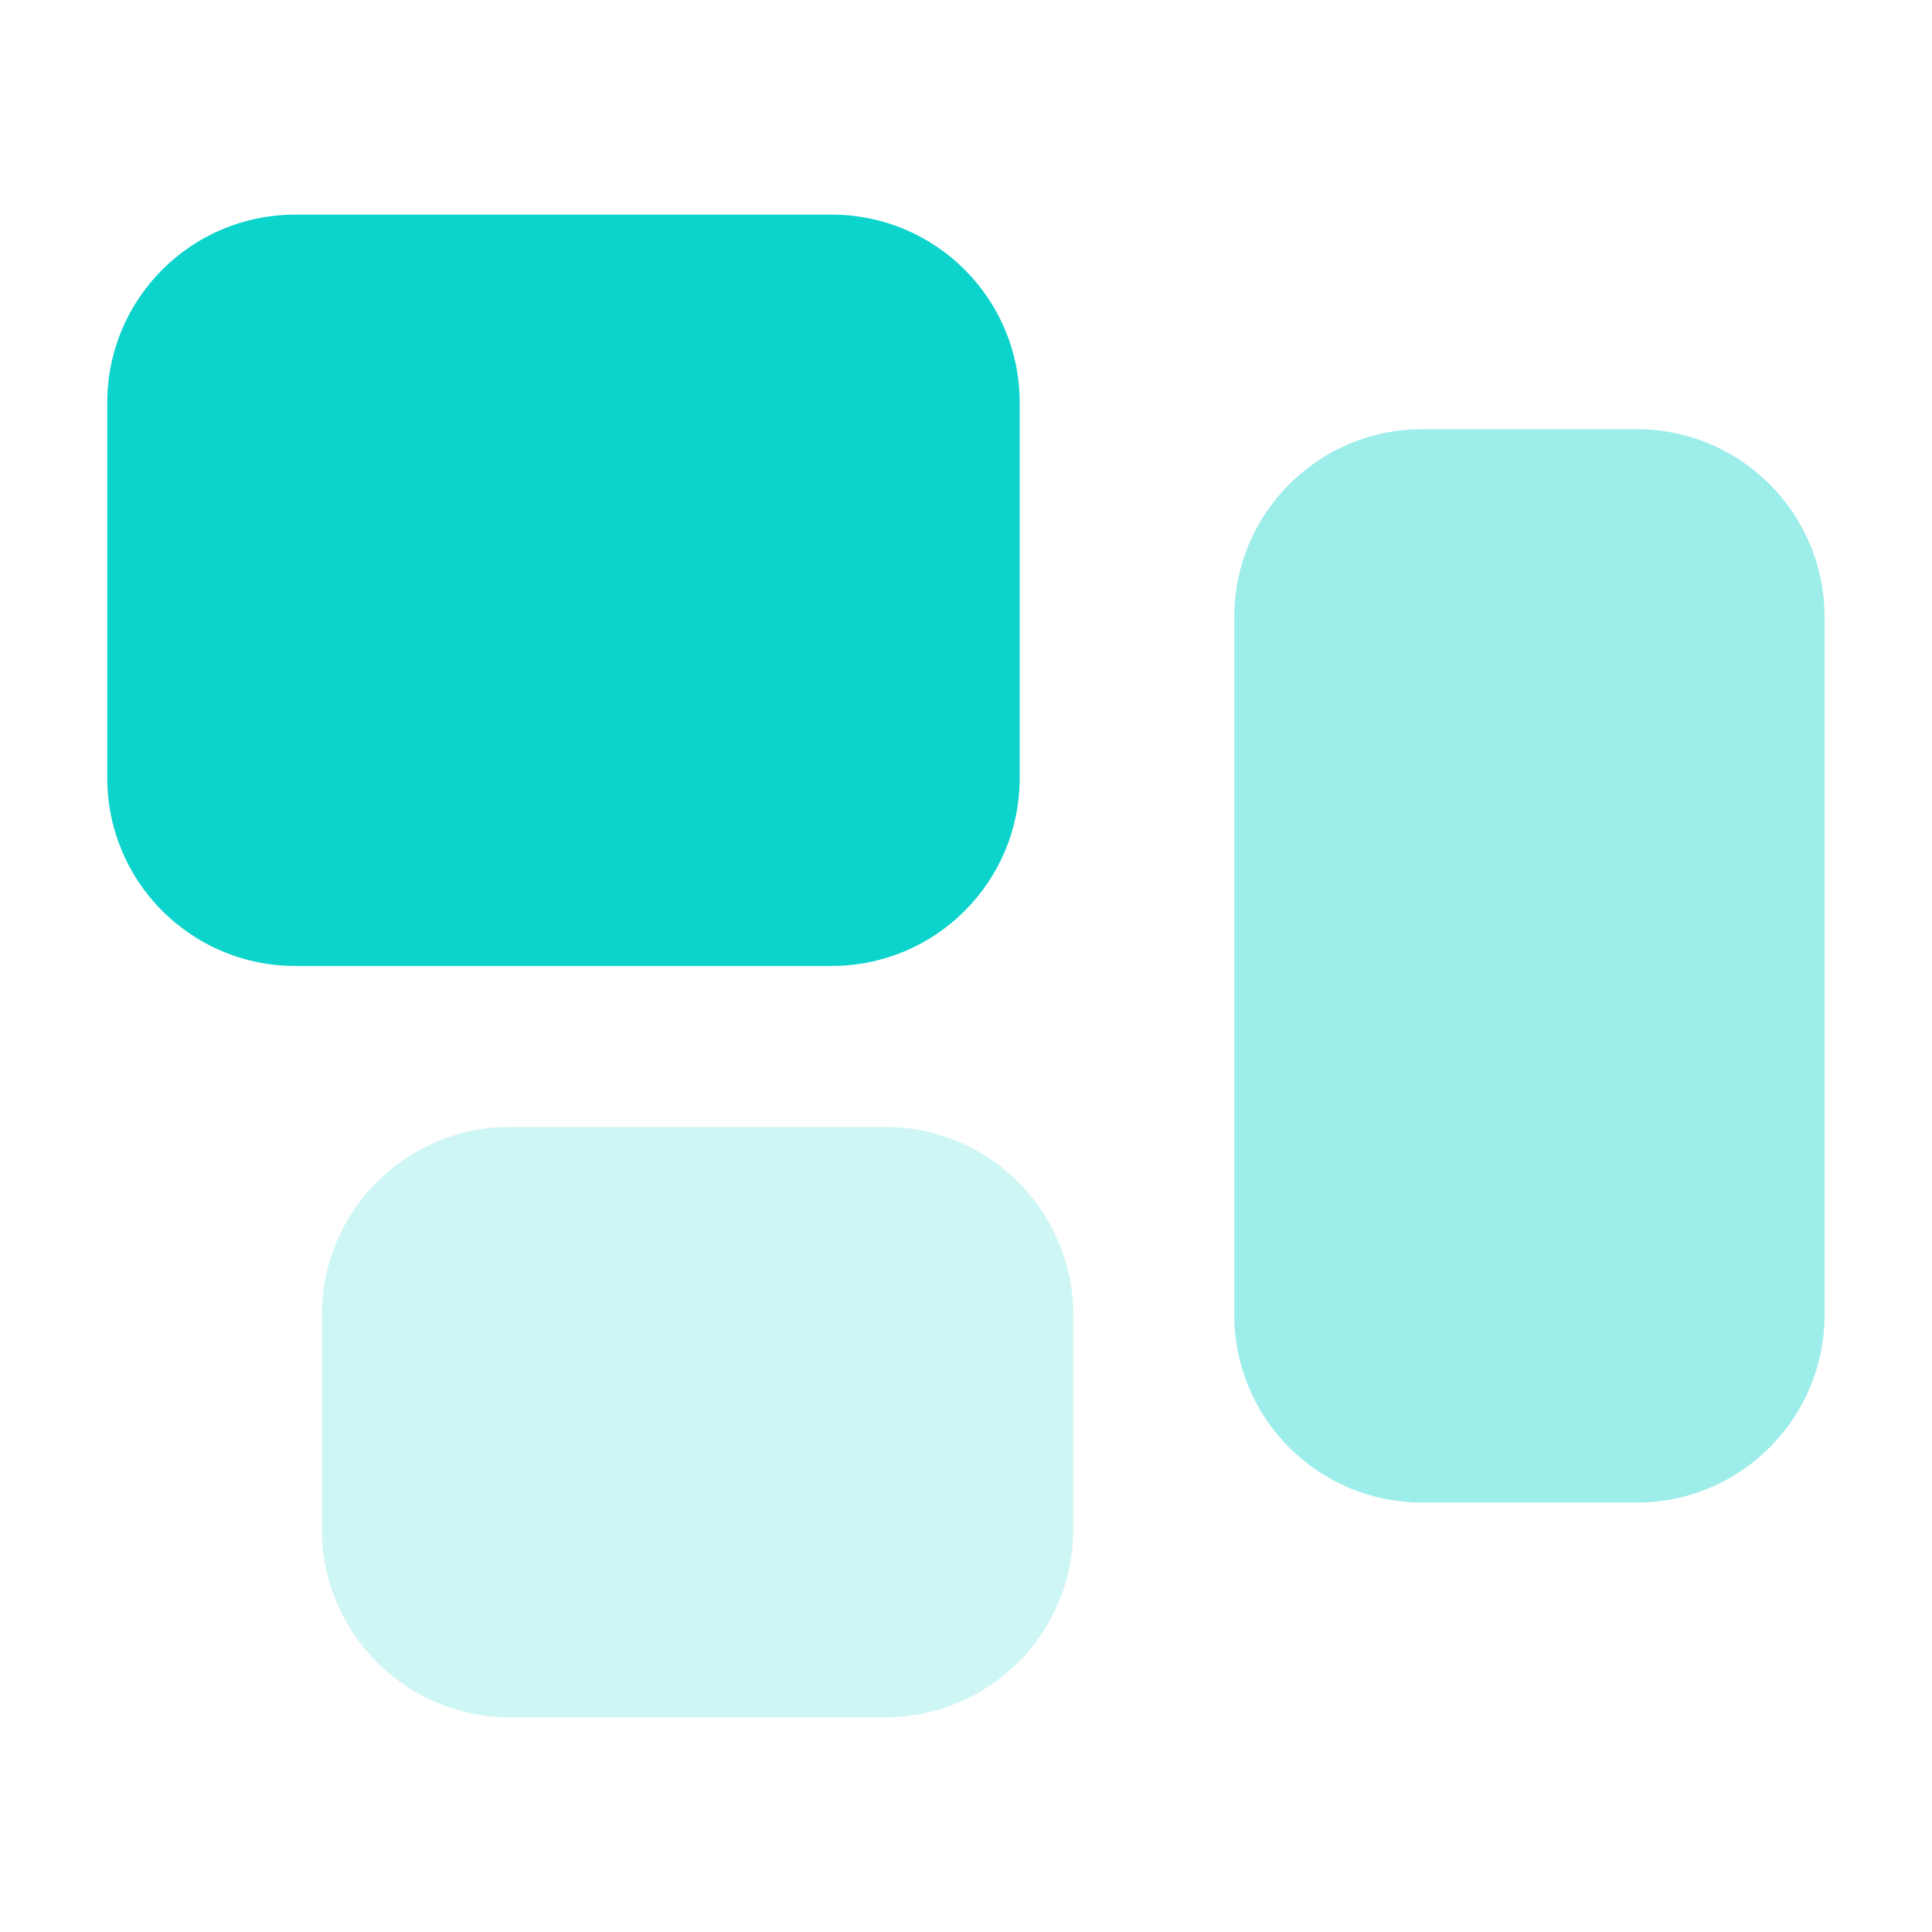 <svg width="32" height="32" viewBox="0 0 32 32" fill="none" xmlns="http://www.w3.org/2000/svg">
<path d="M13.777 3.555H4.888C3.17 3.555 1.777 4.948 1.777 6.666V12.888C1.777 14.606 3.17 15.999 4.888 15.999H13.777C15.496 15.999 16.889 14.606 16.889 12.888V6.666C16.889 4.948 15.496 3.555 13.777 3.555Z" fill="#0CD3CC"/>
<path d="M27.11 7.109H23.555C21.836 7.109 20.443 8.502 20.443 10.22V21.776C20.443 23.494 21.836 24.887 23.555 24.887H27.11C28.828 24.887 30.221 23.494 30.221 21.776V10.22C30.221 8.502 28.828 7.109 27.11 7.109Z" fill="#0CD3CC" fill-opacity="0.4"/>
<path d="M14.665 18.666H8.443C6.725 18.666 5.332 20.059 5.332 21.777V25.333C5.332 27.051 6.725 28.444 8.443 28.444H14.665C16.384 28.444 17.776 27.051 17.776 25.333V21.777C17.776 20.059 16.384 18.666 14.665 18.666Z" fill="#0CD3CC" fill-opacity="0.2"/>
</svg>
